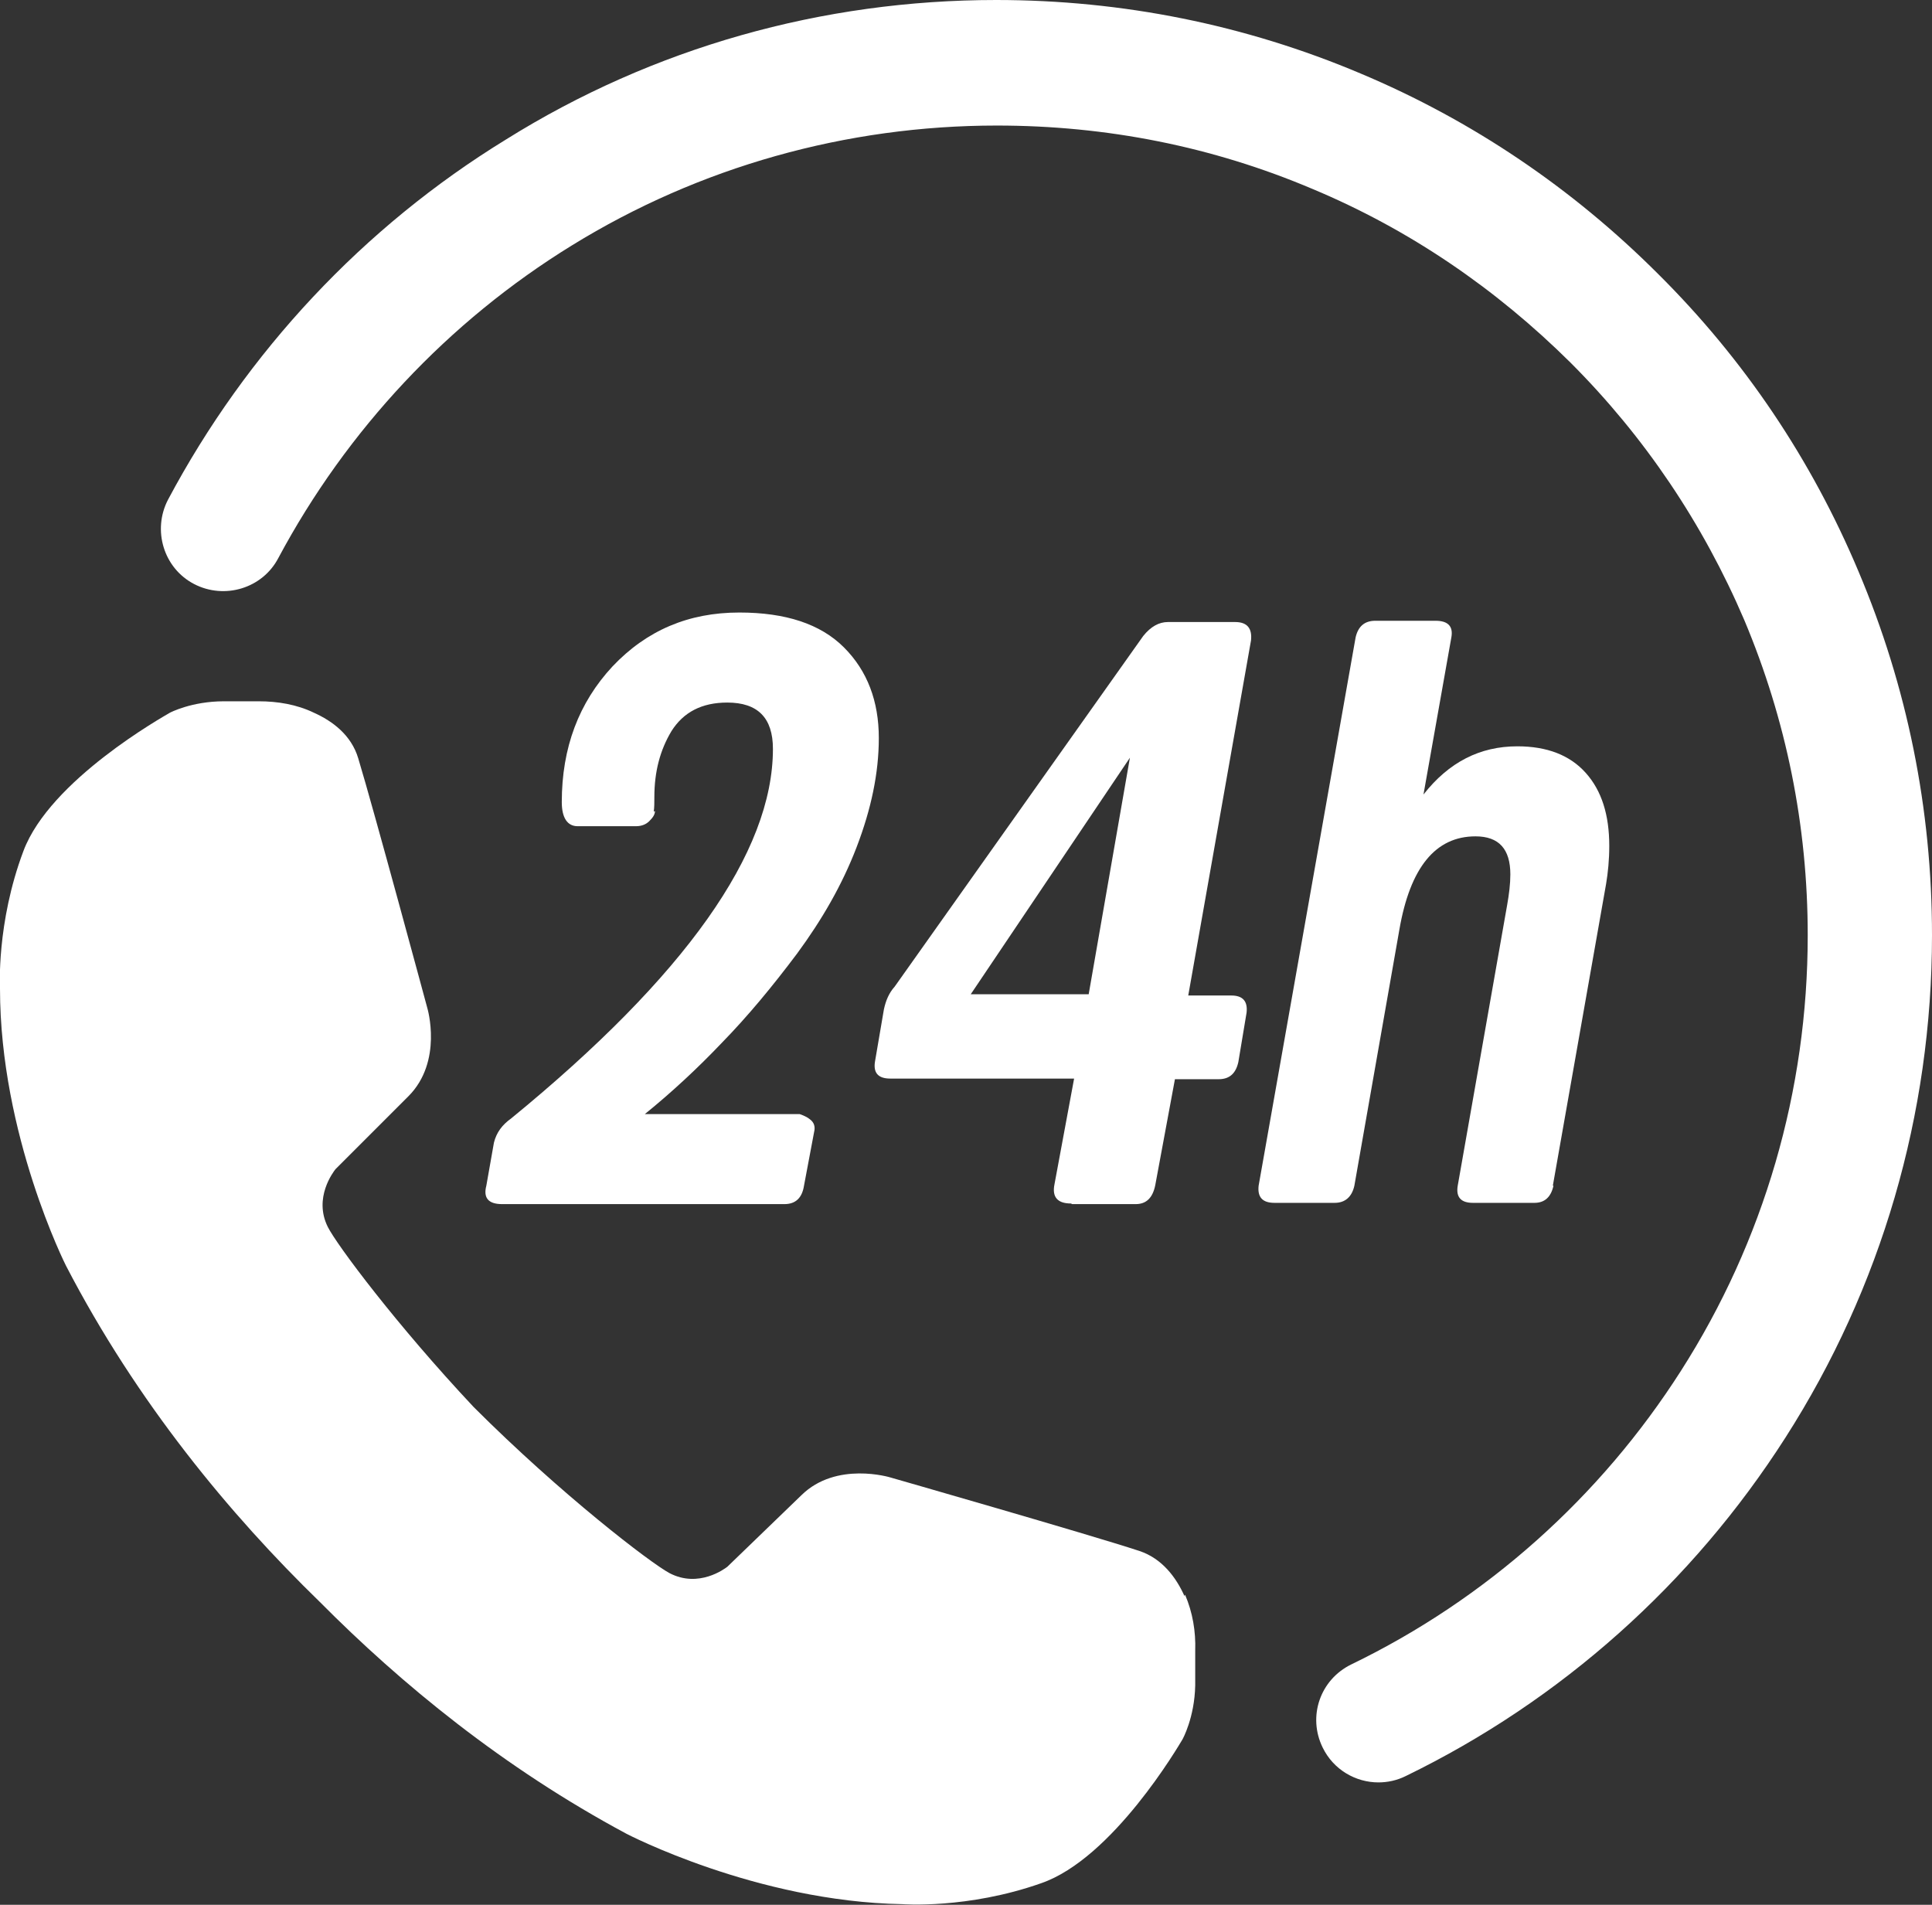 <?xml version="1.0" encoding="UTF-8"?><svg id="Layer_2" xmlns="http://www.w3.org/2000/svg" viewBox="0 0 30.47 30.04"><rect x="0" y="0" width="30.47" height="30.04" fill="#333333" stroke="none"/><defs><style>.cls-1{fill:#fff;}</style></defs><g id="Layer_1-2"><path class="cls-1" d="m10.33,12.79c0,.06-.04.11-.09.16s-.12.08-.21.08h-.92c-.16,0-.25-.13-.25-.38,0-.86.27-1.57.8-2.14.54-.57,1.2-.85,2-.85.73,0,1.28.18,1.65.55.37.37.55.85.55,1.43,0,.55-.12,1.12-.35,1.72s-.55,1.15-.94,1.68c-.39.52-.78.99-1.18,1.4-.39.41-.8.79-1.22,1.13h2.44s.1.03.16.08c.07.05.09.12.07.2l-.16.85c-.03.19-.13.29-.31.29h-4.45c-.22,0-.3-.1-.25-.29l.12-.68c.04-.16.13-.28.27-.38,2.75-2.25,4.13-4.2,4.13-5.83,0-.49-.24-.73-.72-.73-.4,0-.69.15-.88.45-.18.3-.27.64-.27,1.04,0,.09,0,.17-.01.23"/><path class="cls-1" d="m15.32,15.68h1.85l.65-3.73-2.51,3.73Zm1.57,3.3c-.21,0-.3-.1-.26-.3l.31-1.67h-2.9c-.19,0-.27-.09-.24-.27l.14-.82c.03-.14.08-.26.17-.36l3.92-5.53c.12-.15.25-.22.39-.22h1.06c.19,0,.27.1.25.29l-.99,5.6h.68c.18,0,.26.09.24.27l-.13.78c-.04.18-.14.27-.31.27h-.69l-.31,1.67c-.04.2-.14.3-.31.3h-1Z"/><path class="cls-1" d="m24.5,18.7c-.04.18-.14.27-.3.27h-.97c-.19,0-.27-.09-.24-.27l.78-4.43c.03-.17.05-.33.05-.48,0-.4-.18-.6-.55-.6-.63,0-1.03.49-1.2,1.47l-.71,4.04c-.04.18-.15.27-.31.27h-.95c-.19,0-.27-.09-.25-.27l1.53-8.65c.04-.17.14-.26.31-.26h.95c.2,0,.28.09.25.26l-.44,2.48c.4-.51.89-.76,1.48-.76.47,0,.83.14,1.08.42.25.28.37.66.37,1.15,0,.22-.02.42-.05.6l-.84,4.76Z"/><path class="cls-1" d="m18.68,25.17c-.13-.29-.35-.59-.71-.71-.79-.26-3.93-1.16-3.93-1.16,0,0-.85-.26-1.4.28l-1.17,1.13s0,0,0,0c-.04.03-.45.34-.91.1-.3-.16-1.71-1.24-3.09-2.62-1.22-1.3-2.16-2.56-2.3-2.84-.23-.46.09-.87.12-.91,0,0,0,0,0,0l1.15-1.15c.55-.55.3-1.39.3-1.39,0,0-.85-3.15-1.09-3.94-.11-.37-.41-.59-.7-.72-.27-.13-.57-.18-.87-.18h-.55c-.51,0-.85.18-.85.18-.1.06-1.89,1.06-2.31,2.18C-.06,14.56,0,15.59,0,15.59,0,17.9,1.04,19.96,1.04,19.96c1.12,2.16,2.59,3.93,4,5.3,1.29,1.3,2.9,2.62,4.84,3.66,0,0,2.05,1.07,4.35,1.11,0,0,1.03.08,2.19-.33,1.13-.39,2.17-2.17,2.23-2.27,0,0,.19-.34.2-.85v-.55c.01-.3-.04-.6-.16-.88"/><path class="cls-1" d="m21.74,28.11c-.36,0-.71-.2-.88-.55-.24-.49-.04-1.07.45-1.31,2.13-1.03,3.93-2.64,5.2-4.63,1.31-2.05,2-4.42,2-6.87,0-1.73-.34-3.4-1-4.97-.65-1.52-1.57-2.89-2.74-4.06-1.18-1.17-2.54-2.1-4.07-2.74-1.58-.67-3.25-1-4.98-1-2.37,0-4.69.65-6.7,1.89-1.95,1.2-3.55,2.91-4.63,4.93-.25.48-.85.66-1.33.41-.48-.25-.66-.85-.41-1.33,1.24-2.33,3.08-4.3,5.33-5.68C10.3.75,12.97,0,15.71,0c1.99,0,3.93.39,5.75,1.16,1.76.74,3.34,1.81,4.69,3.16,1.36,1.35,2.42,2.93,3.16,4.69.77,1.82,1.16,3.75,1.16,5.74,0,2.82-.8,5.56-2.31,7.92-1.47,2.3-3.54,4.15-5.99,5.34-.14.07-.29.1-.43.1"/></g></svg>